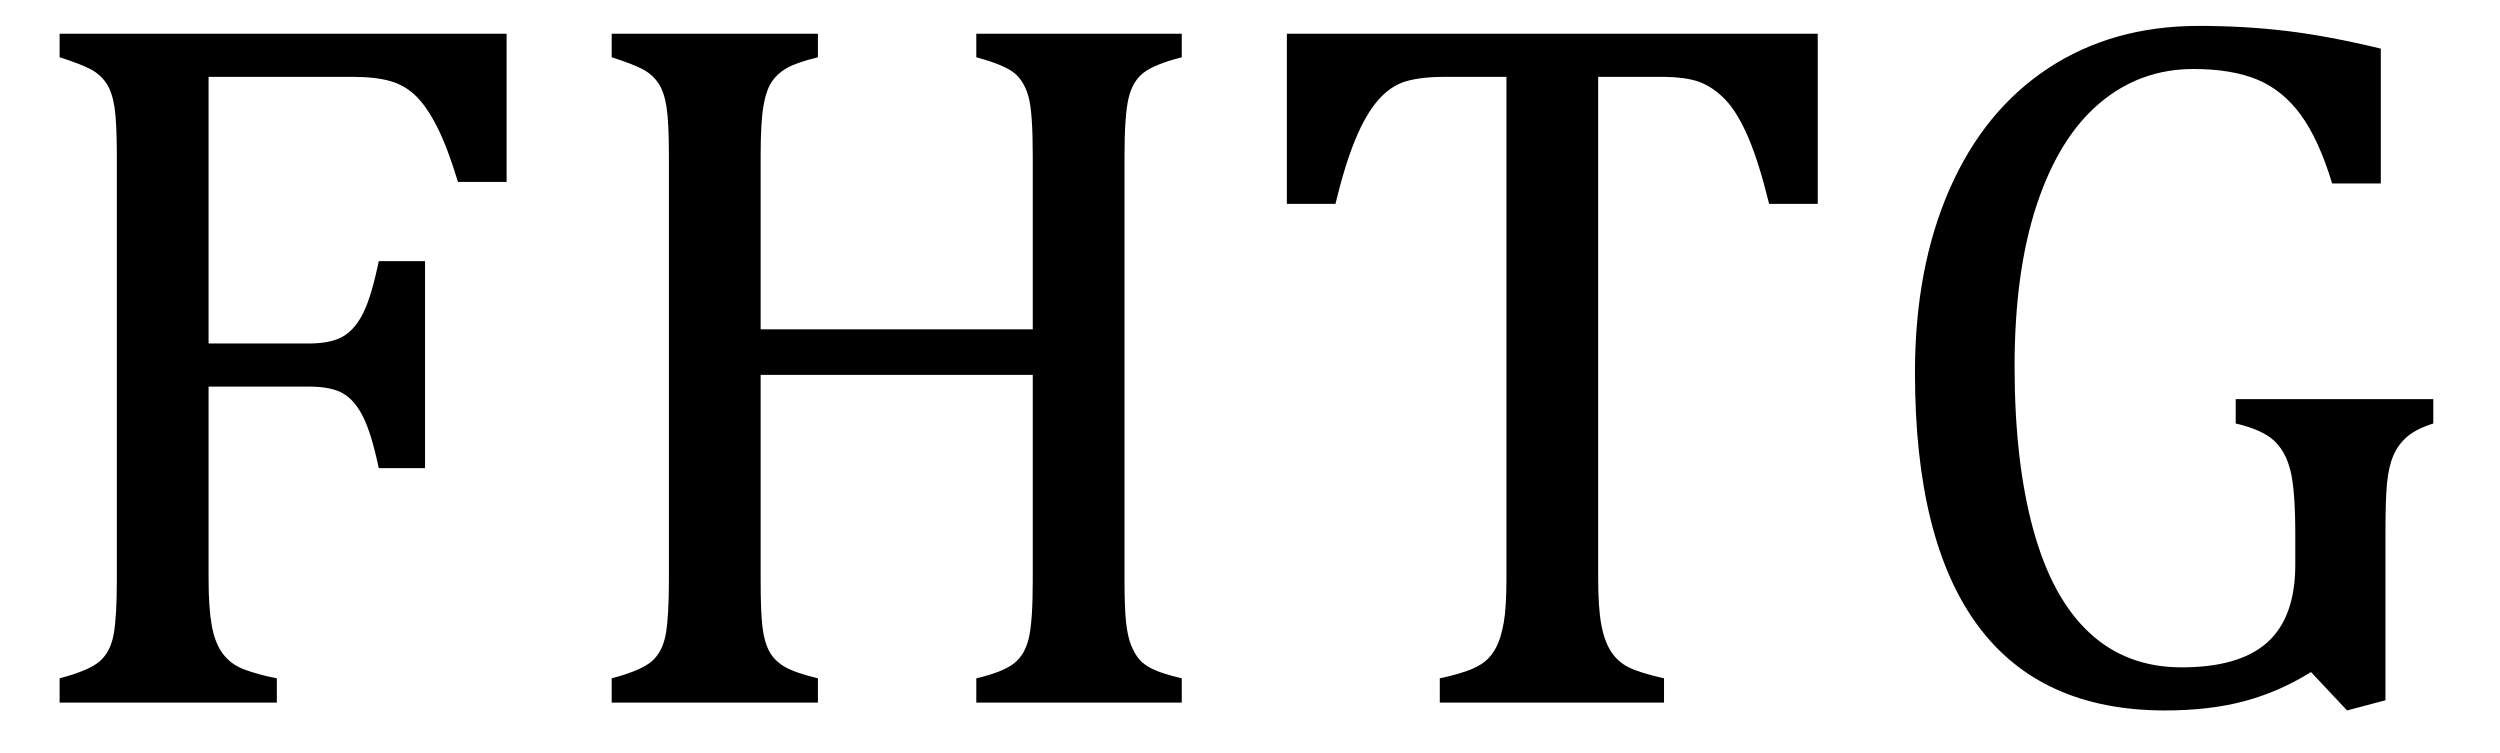 <?xml version="1.0" encoding="UTF-8" standalone="no"?><svg xmlns="http://www.w3.org/2000/svg" xmlns:xlink="http://www.w3.org/1999/xlink" stroke-dasharray="none" shape-rendering="auto" font-family="'Dialog'" width="49.813" text-rendering="auto" fill-opacity="1" contentScriptType="text/ecmascript" color-interpolation="auto" color-rendering="auto" preserveAspectRatio="xMidYMid meet" font-size="12" fill="black" stroke="black" image-rendering="auto" stroke-miterlimit="10" zoomAndPan="magnify" version="1.0" stroke-linecap="square" stroke-linejoin="miter" contentStyleType="text/css" font-style="normal" height="15" stroke-width="1" stroke-dashoffset="0" font-weight="normal" stroke-opacity="1" y="-1"><!--Converted from MathML using JEuclid--><defs id="genericDefs"/><g><g text-rendering="optimizeLegibility" transform="translate(0,14)" color-rendering="optimizeQuality" color-interpolation="linearRGB" image-rendering="optimizeQuality"><path d="M10.094 -13.328 L10.094 -10.375 L9.125 -10.375 Q8.922 -11.047 8.719 -11.453 Q8.516 -11.859 8.297 -12.078 Q8.078 -12.297 7.781 -12.383 Q7.484 -12.469 7.016 -12.469 L4.156 -12.469 L4.156 -7.156 L6.156 -7.156 Q6.594 -7.156 6.836 -7.297 Q7.078 -7.438 7.242 -7.773 Q7.406 -8.109 7.547 -8.797 L8.469 -8.797 L8.469 -4.672 L7.547 -4.672 Q7.406 -5.344 7.242 -5.68 Q7.078 -6.016 6.844 -6.156 Q6.609 -6.297 6.156 -6.297 L4.156 -6.297 L4.156 -2.469 Q4.156 -1.891 4.219 -1.539 Q4.281 -1.188 4.438 -0.977 Q4.594 -0.766 4.859 -0.664 Q5.125 -0.562 5.516 -0.484 L5.516 0 L1.188 0 L1.188 -0.484 Q1.781 -0.641 1.992 -0.828 Q2.203 -1.016 2.266 -1.367 Q2.328 -1.719 2.328 -2.438 L2.328 -10.891 Q2.328 -11.562 2.281 -11.867 Q2.234 -12.172 2.117 -12.344 Q2 -12.516 1.812 -12.617 Q1.625 -12.719 1.188 -12.859 L1.188 -13.328 L10.094 -13.328 ZM22.406 -2.438 Q22.406 -1.875 22.438 -1.594 Q22.469 -1.312 22.539 -1.141 Q22.609 -0.969 22.703 -0.859 Q22.797 -0.75 22.977 -0.664 Q23.156 -0.578 23.547 -0.484 L23.547 0 L19.453 0 L19.453 -0.484 Q19.984 -0.609 20.203 -0.781 Q20.422 -0.953 20.5 -1.289 Q20.578 -1.625 20.578 -2.438 L20.578 -6.531 L15.156 -6.531 L15.156 -2.438 Q15.156 -1.781 15.195 -1.484 Q15.234 -1.188 15.336 -1.008 Q15.438 -0.828 15.641 -0.711 Q15.844 -0.594 16.297 -0.484 L16.297 0 L12.188 0 L12.188 -0.484 Q12.781 -0.641 12.992 -0.828 Q13.203 -1.016 13.266 -1.367 Q13.328 -1.719 13.328 -2.438 L13.328 -10.891 Q13.328 -11.562 13.281 -11.867 Q13.234 -12.172 13.117 -12.344 Q13 -12.516 12.812 -12.617 Q12.625 -12.719 12.188 -12.859 L12.188 -13.328 L16.297 -13.328 L16.297 -12.859 Q15.859 -12.75 15.672 -12.641 Q15.484 -12.531 15.375 -12.367 Q15.266 -12.203 15.211 -11.883 Q15.156 -11.562 15.156 -10.891 L15.156 -7.438 L20.578 -7.438 L20.578 -10.891 Q20.578 -11.734 20.5 -12.047 Q20.422 -12.359 20.227 -12.531 Q20.031 -12.703 19.453 -12.859 L19.453 -13.328 L23.547 -13.328 L23.547 -12.859 Q23 -12.719 22.781 -12.547 Q22.562 -12.375 22.484 -12.031 Q22.406 -11.688 22.406 -10.891 L22.406 -2.438 ZM25.641 -13.328 L36.219 -13.328 L36.219 -9.938 L35.25 -9.938 Q35.047 -10.766 34.836 -11.258 Q34.625 -11.75 34.391 -12 Q34.156 -12.25 33.883 -12.359 Q33.609 -12.469 33.078 -12.469 L31.844 -12.469 L31.844 -2.469 Q31.844 -1.891 31.906 -1.555 Q31.969 -1.219 32.102 -1.016 Q32.234 -0.812 32.453 -0.703 Q32.672 -0.594 33.156 -0.484 L33.156 0 L28.688 0 L28.688 -0.484 Q28.984 -0.547 29.211 -0.625 Q29.438 -0.703 29.578 -0.812 Q29.719 -0.922 29.812 -1.102 Q29.906 -1.281 29.961 -1.586 Q30.016 -1.891 30.016 -2.469 L30.016 -12.469 L28.781 -12.469 Q28.328 -12.469 28.023 -12.383 Q27.719 -12.297 27.469 -12.016 Q27.219 -11.734 27.008 -11.227 Q26.797 -10.719 26.609 -9.938 L25.641 -9.938 L25.641 -13.328 ZM47.531 -0.047 L46.766 0.156 L46.047 -0.609 Q45.422 -0.219 44.727 -0.031 Q44.031 0.156 43.141 0.156 Q40.656 0.156 39.406 -1.539 Q38.156 -3.234 38.156 -6.578 Q38.156 -8.656 38.844 -10.227 Q39.531 -11.797 40.812 -12.641 Q42.094 -13.484 43.812 -13.484 Q44.719 -13.484 45.562 -13.383 Q46.406 -13.281 47.438 -13.031 L47.438 -10.344 L46.469 -10.344 Q46.203 -11.219 45.844 -11.711 Q45.484 -12.203 44.977 -12.414 Q44.469 -12.625 43.703 -12.625 Q42.641 -12.625 41.836 -11.945 Q41.031 -11.266 40.586 -9.93 Q40.141 -8.594 40.141 -6.703 Q40.141 -4.797 40.516 -3.438 Q40.891 -2.078 41.633 -1.391 Q42.375 -0.703 43.469 -0.703 Q44.625 -0.703 45.18 -1.203 Q45.734 -1.703 45.734 -2.75 L45.734 -3.344 Q45.734 -4.219 45.641 -4.609 Q45.547 -5 45.312 -5.219 Q45.078 -5.438 44.547 -5.562 L44.547 -6.047 L48.484 -6.047 L48.484 -5.562 Q48.141 -5.453 47.961 -5.297 Q47.781 -5.141 47.688 -4.922 Q47.594 -4.703 47.562 -4.375 Q47.531 -4.047 47.531 -3.438 L47.531 -0.047 Z" stroke="none"/></g></g></svg>
